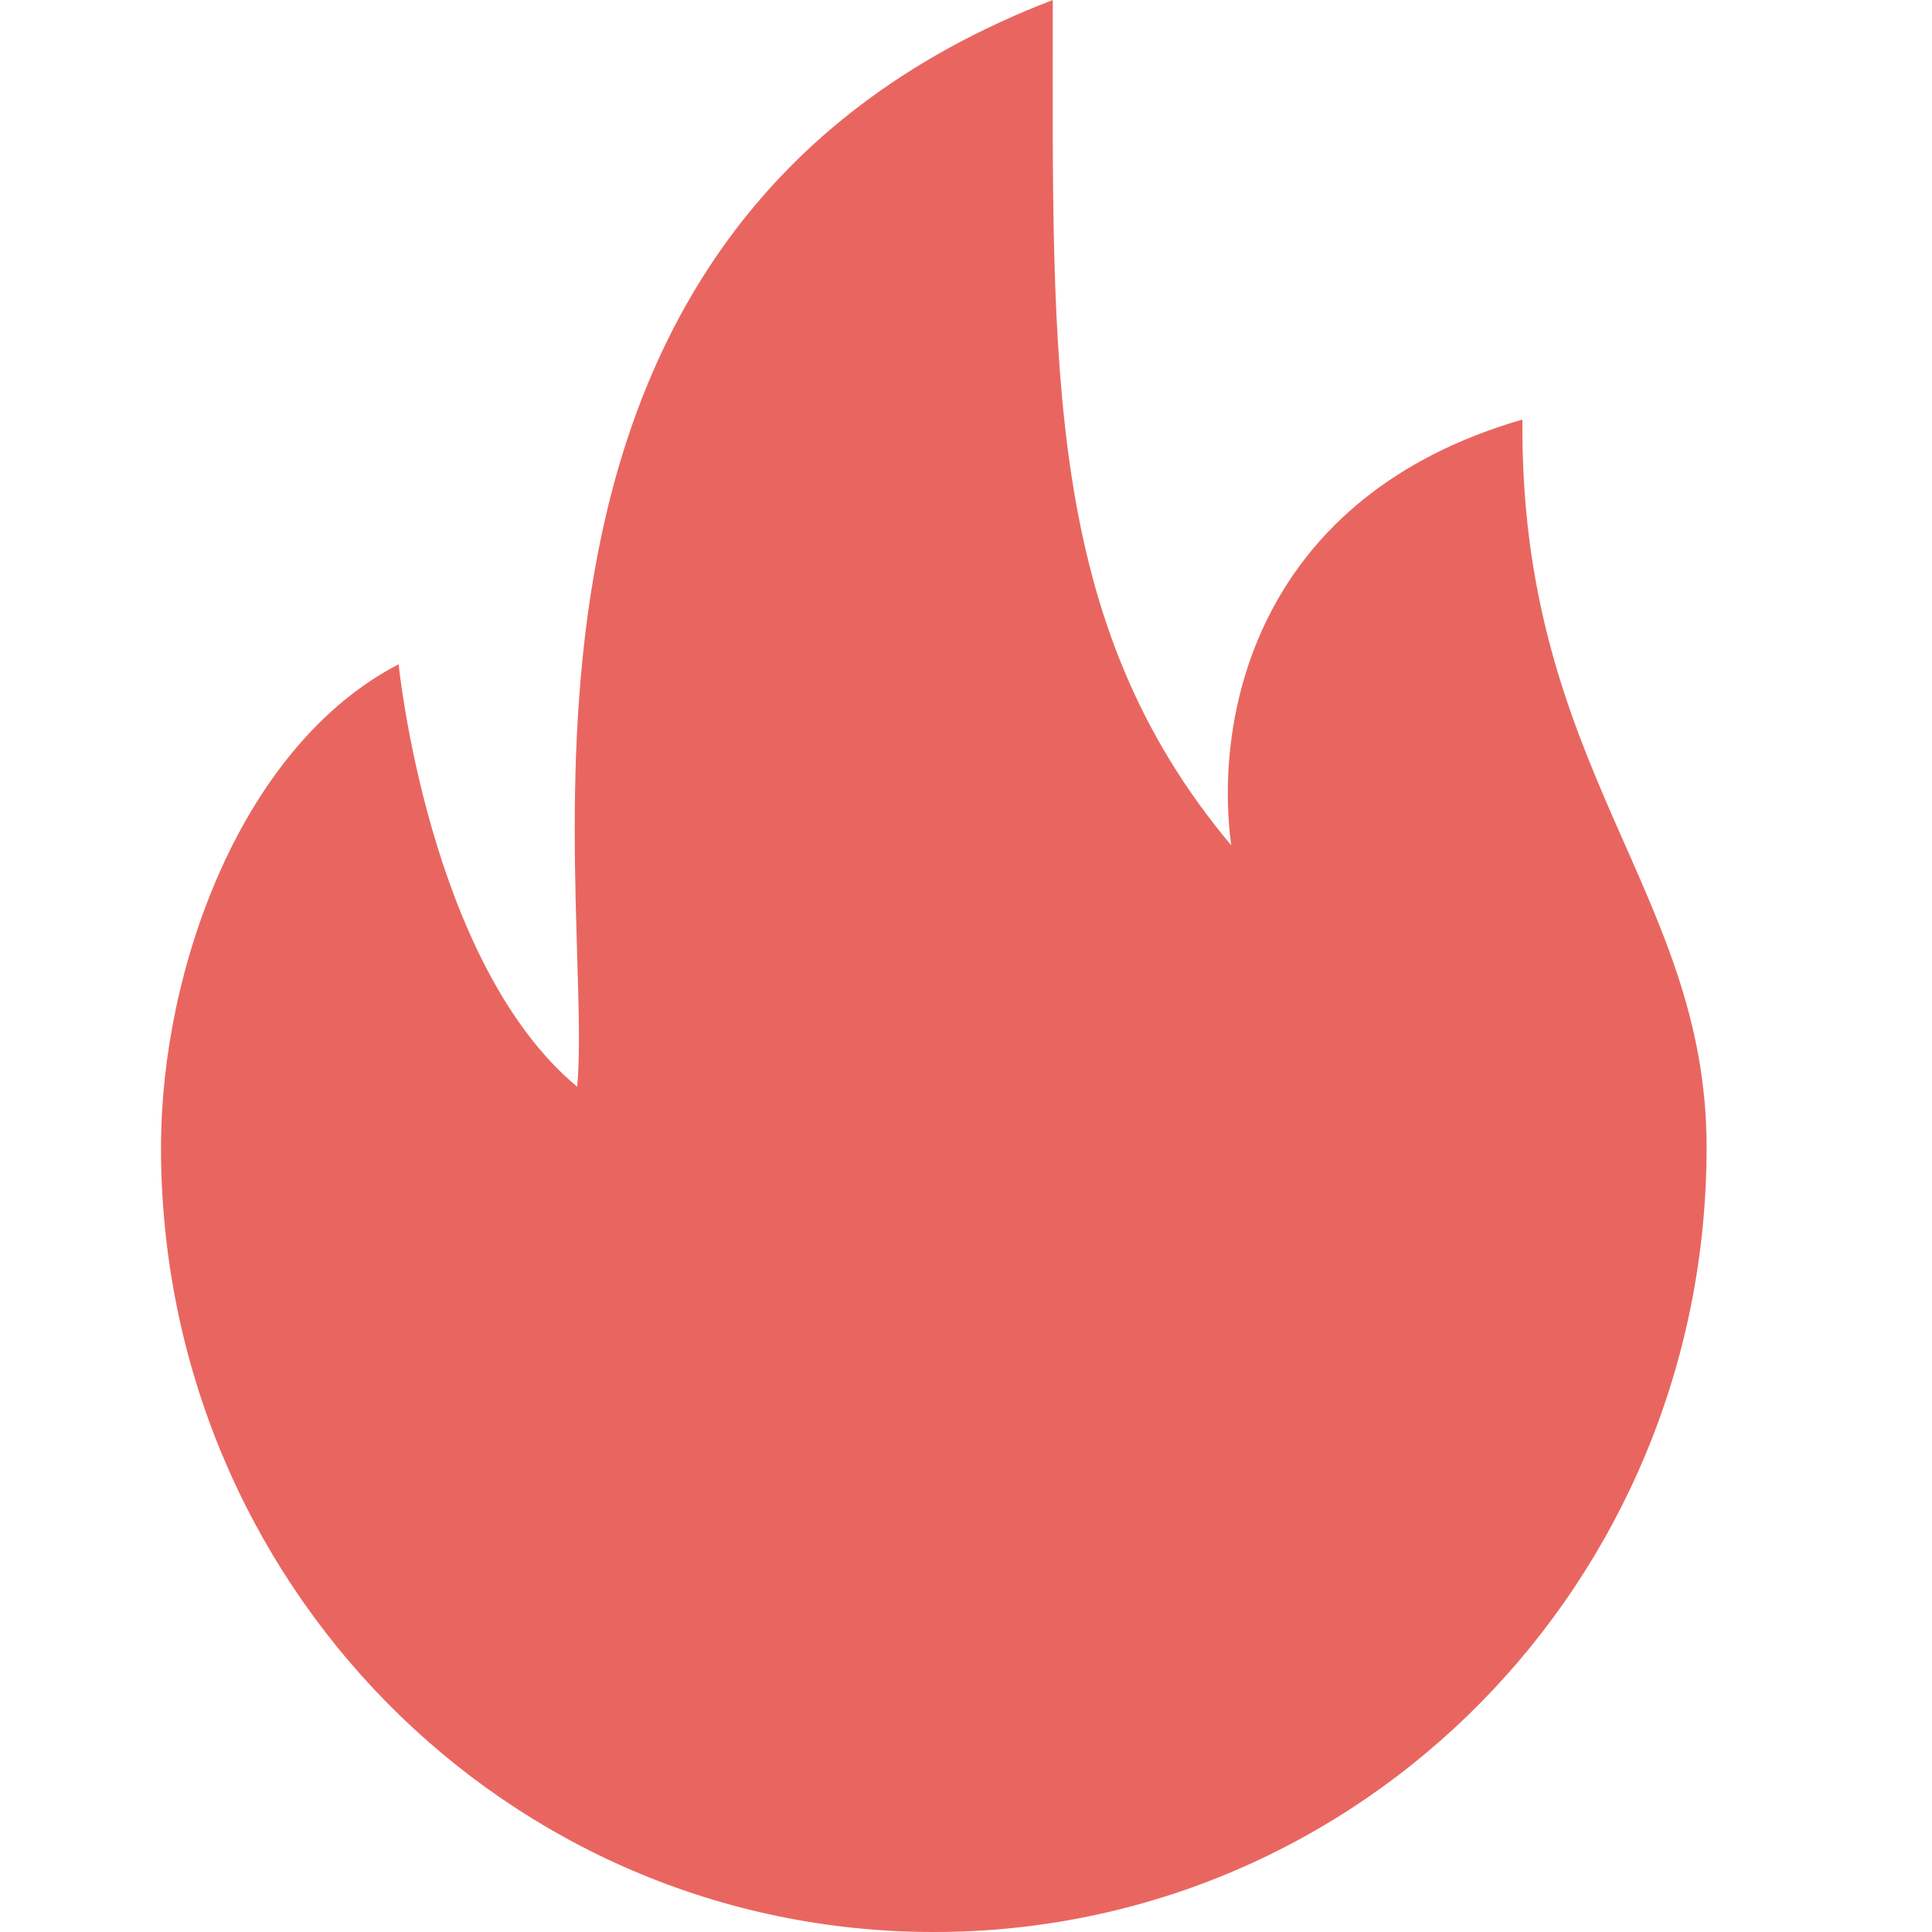 <?xml version="1.0" encoding="UTF-8"?>
<svg width="12px" height="12px" viewBox="0 0 12 12" version="1.1" xmlns="http://www.w3.org/2000/svg" xmlns:xlink="http://www.w3.org/1999/xlink">
    <title>1火</title>
    <g id="页面-1" stroke="none" stroke-width="1" fill="none" fill-rule="evenodd">
        <g id="首页-推荐" transform="translate(-336, -102)">
            <g id="编组-14" transform="translate(200, 84)">
                <g id="编组-15" transform="translate(136, 13)">
                    <g id="1火" transform="translate(0, 5)">
                        <rect id="矩形" fill-rule="nonzero" x="0" y="0" width="12" height="12"></rect>
                        <path d="M9.456,2.606 C7.832,3.075 7.536,4.406 7.647,5.25 C6.483,3.863 6.539,2.287 6.539,0 C2.827,1.426 3.696,5.512 3.585,6.75 C2.661,5.981 2.476,4.126 2.476,4.126 C1.499,4.632 1,6.019 1,7.126 C1,9.825 3.141,12 5.8,12 C8.459,12 10.6,9.825 10.6,7.126 C10.6,5.531 9.438,4.781 9.456,2.606 L9.456,2.606 Z" id="路径" fill="#E96660"></path>
                    </g>
                </g>
            </g>
        </g>
    </g>
</svg>